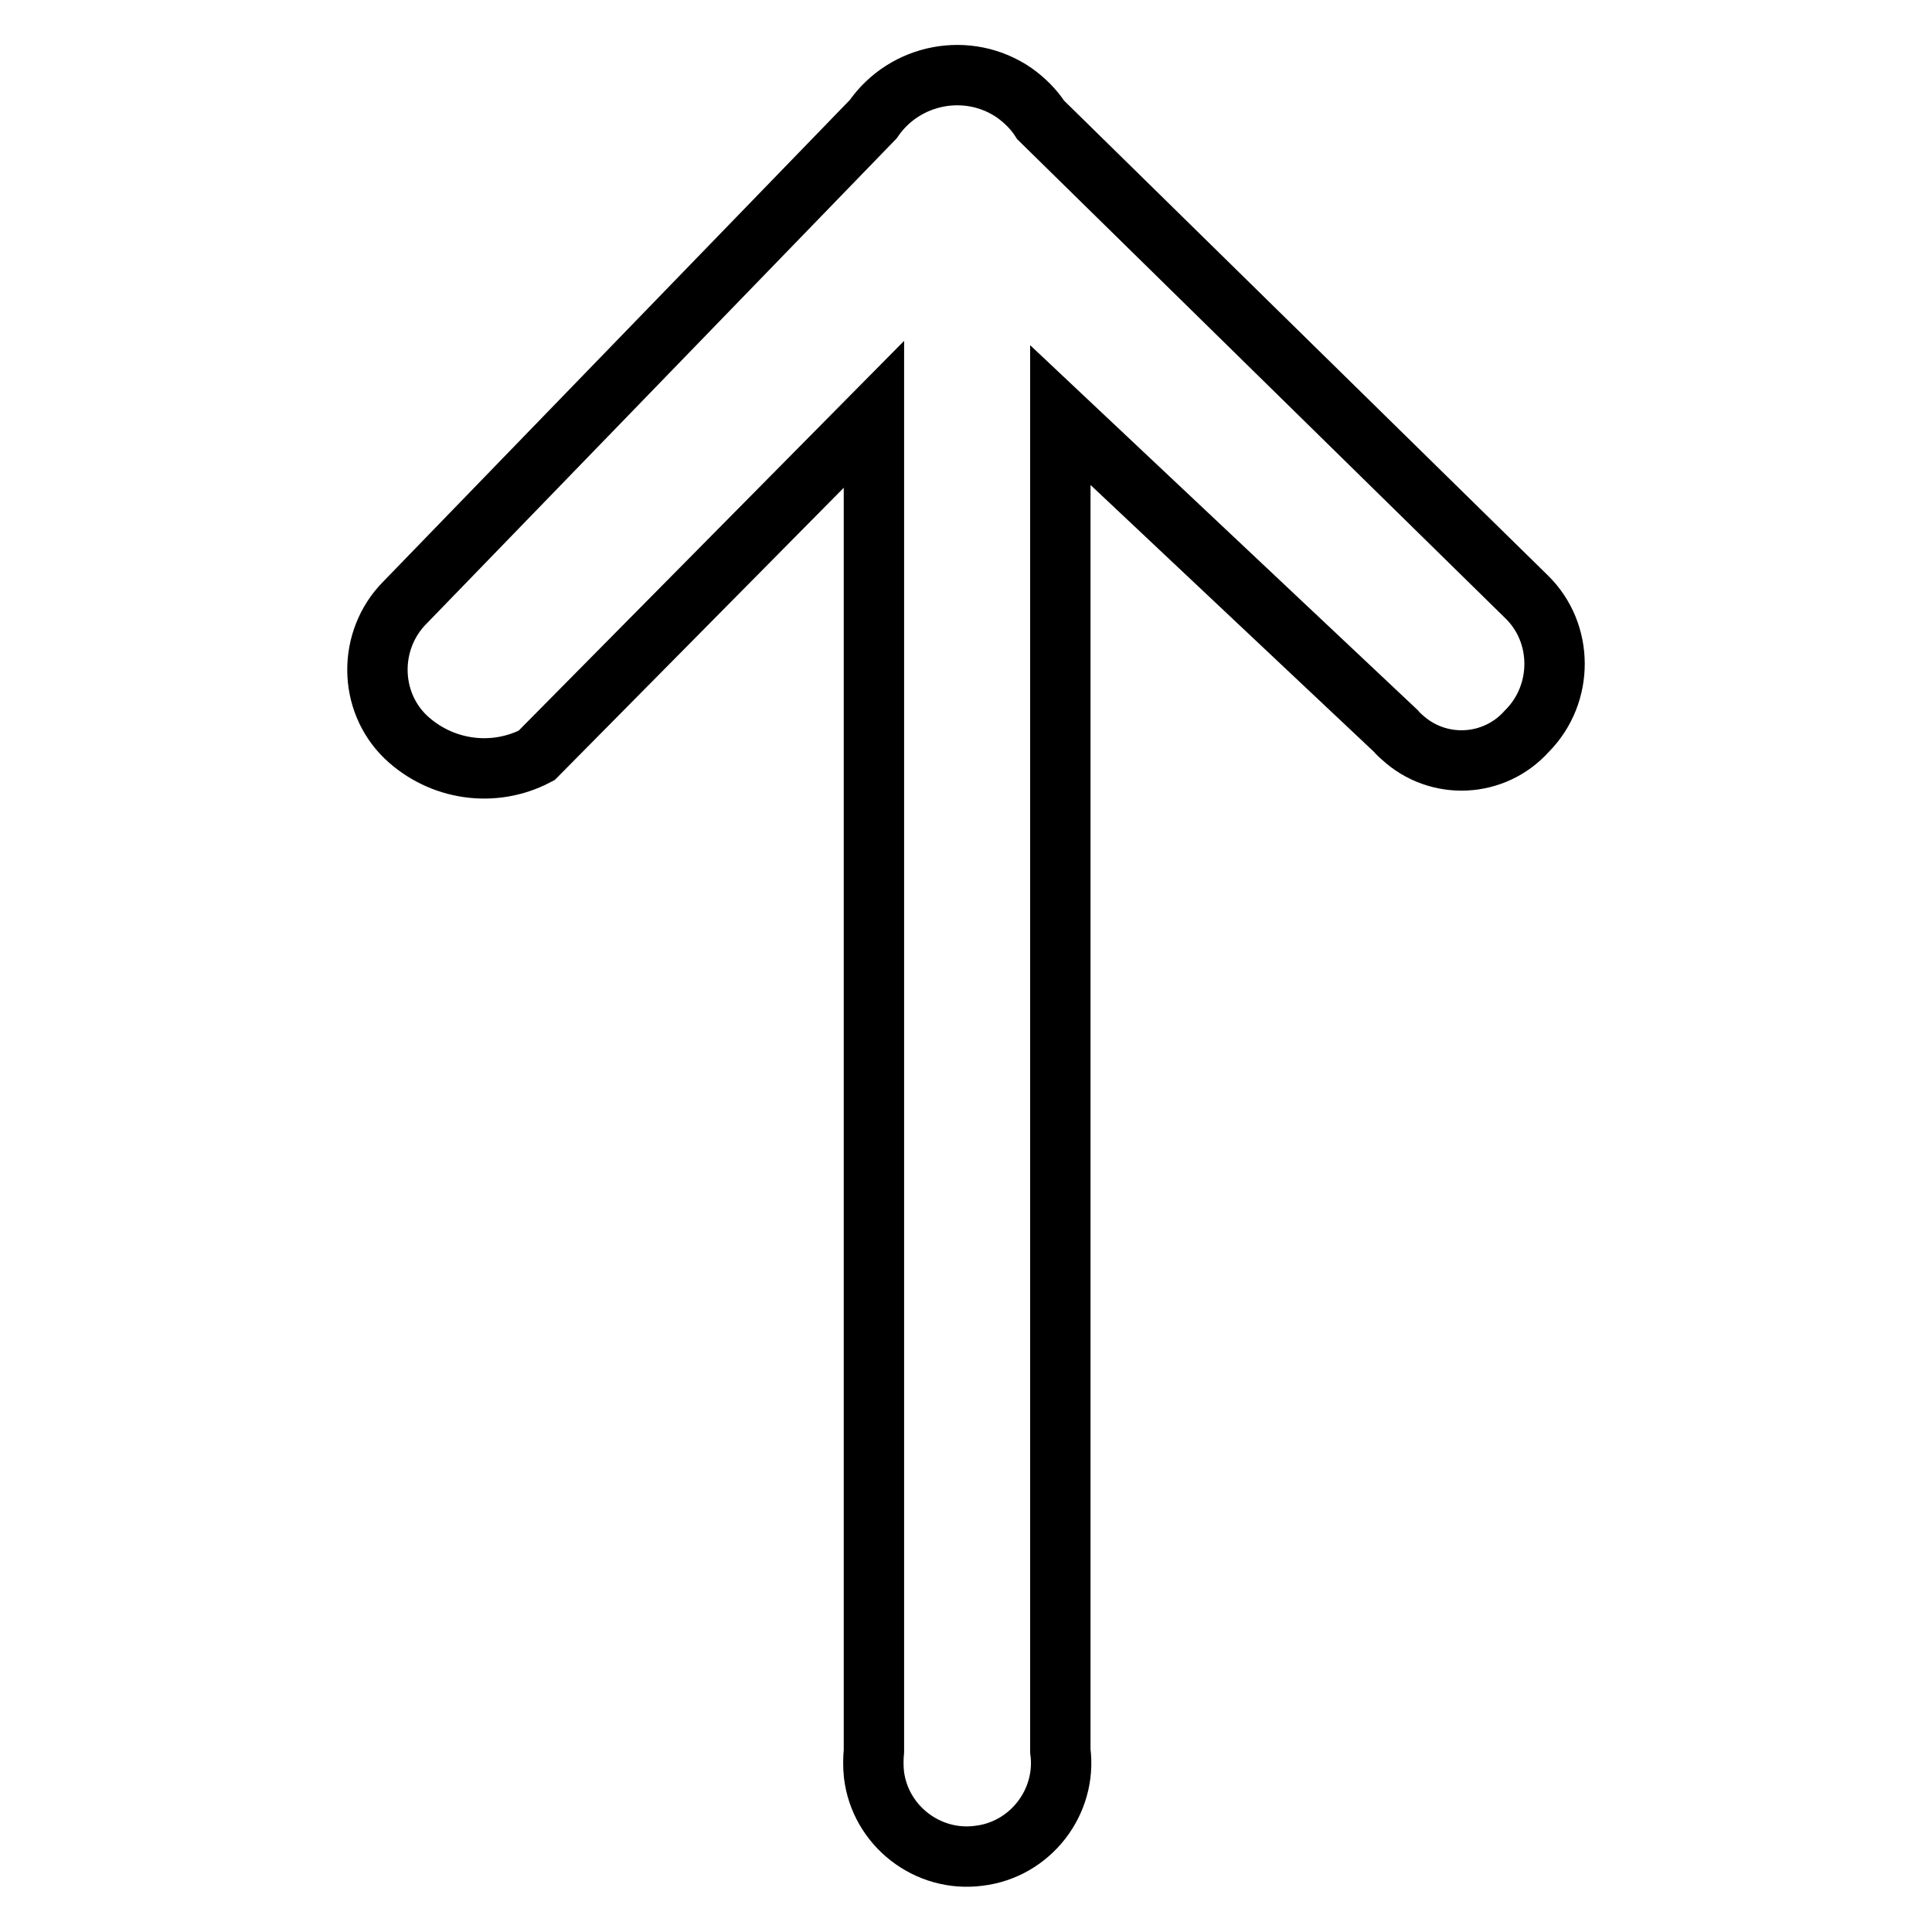 <?xml version="1.0" encoding="utf-8"?>
<!-- Svg Vector Icons : http://www.onlinewebfonts.com/icon -->
<!DOCTYPE svg PUBLIC "-//W3C//DTD SVG 1.1//EN" "http://www.w3.org/Graphics/SVG/1.1/DTD/svg11.dtd">
<svg version="1.1" xmlns="http://www.w3.org/2000/svg" xmlns:xlink="http://www.w3.org/1999/xlink" x="0px" y="0px" viewBox="0 0 256 256" enable-background="new 0 0 256 256" xml:space="preserve">
<g> <path stroke-width="8" fill-opacity="0" stroke="#000000"  d="M137.9,15.9l64.4,63.2c4.9,4.8,4.9,12.8,0.1,17.7c0,0-0.1,0.1-0.1,0.1c-4.3,4.8-11.7,5.2-16.5,0.8 c-0.3-0.3-0.6-0.5-0.8-0.8l-44.5-41.9V232c0.9,6.8-4,13.1-10.8,13.9c-6.8,0.9-13.1-4-13.9-10.8c-0.1-1-0.1-2.1,0-3.1V54.9 l-44.7,45.2c-5.7,3-12.7,2-17.4-2.5c-4.9-4.8-4.9-12.8-0.1-17.7c0,0,0.1-0.1,0.1-0.1l62-64c4.2-6.1,12.6-7.7,18.7-3.5 C135.8,13.3,137,14.5,137.9,15.9z"/></g>
</svg>